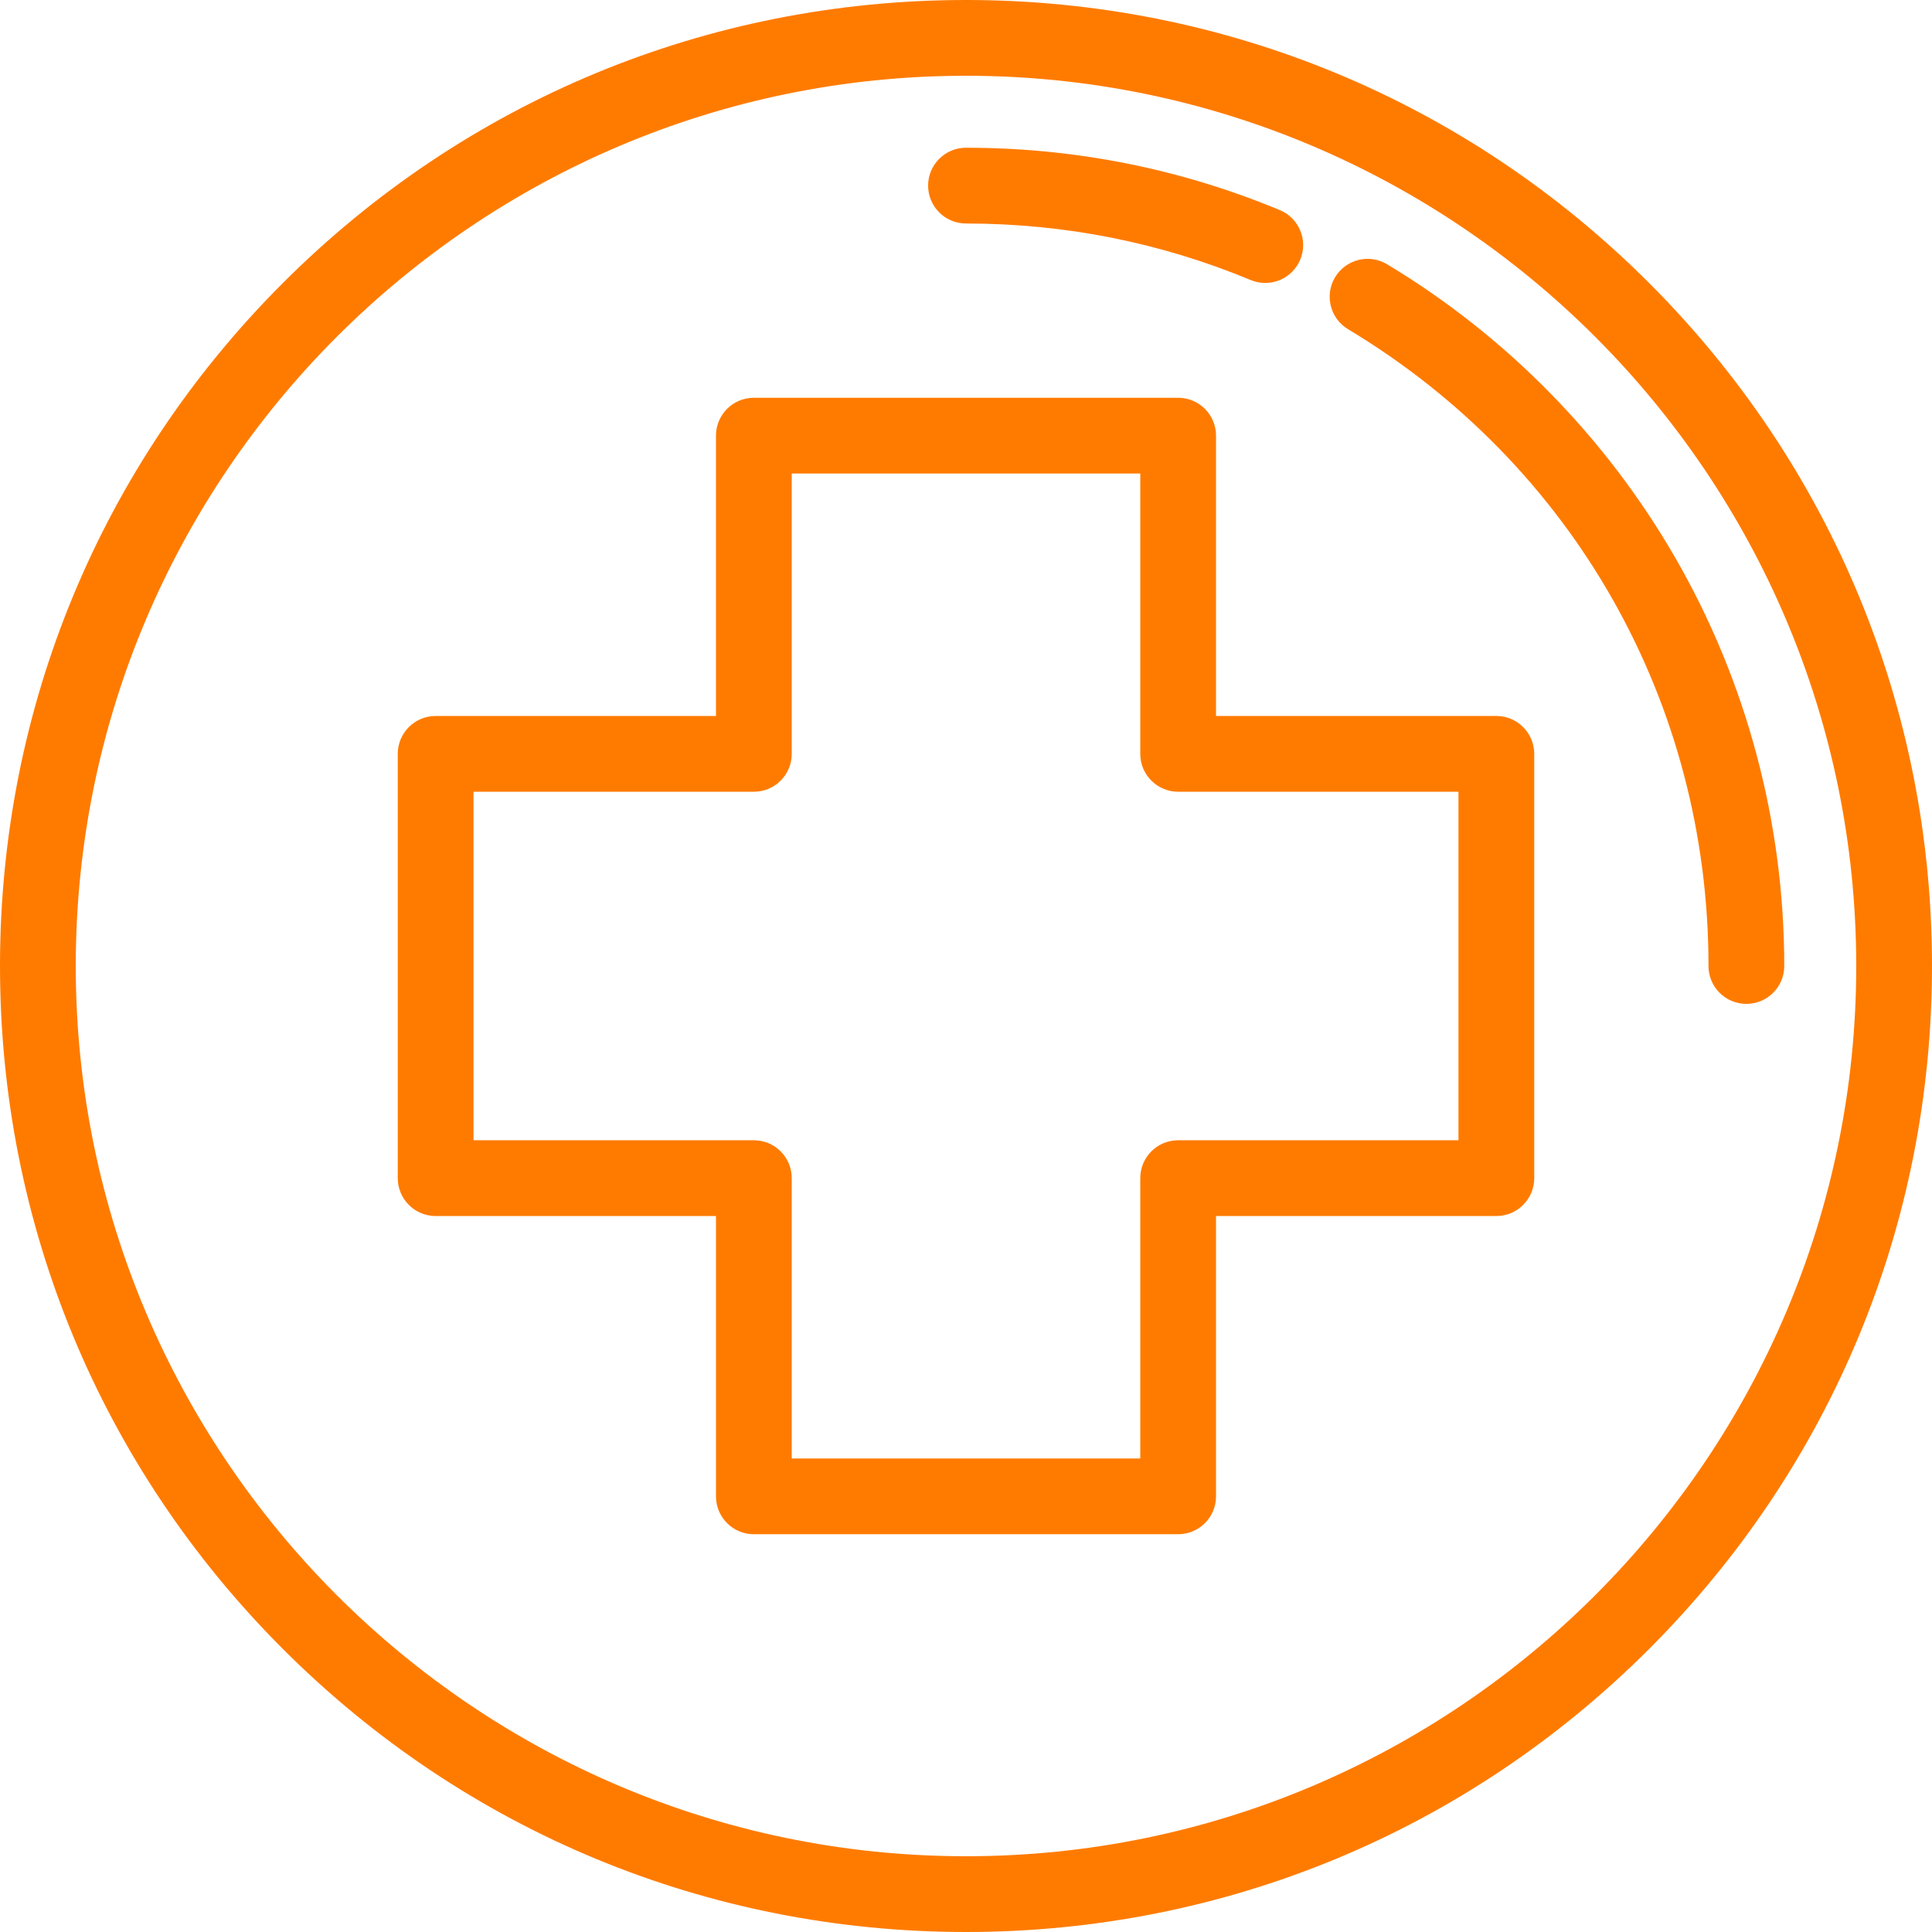 <?xml version="1.0" encoding="iso-8859-1"?>
<!-- Generator: Adobe Illustrator 19.0.0, SVG Export Plug-In . SVG Version: 6.00 Build 0)  -->
<svg xmlns="http://www.w3.org/2000/svg" xmlns:xlink="http://www.w3.org/1999/xlink" version="1.1" id="Layer_1" x="0px" y="0px" viewBox="0 0 512 512" style="enable-background:new 0 0 512 512;" xml:space="preserve" width="512px" height="512px">
<g>
	<g>
		<path d="M437.016,74.979C388.663,26.628,324.377,0,256,0S123.337,26.628,74.984,74.979C26.63,123.331,0,187.619,0,256    c0,68.37,26.63,132.653,74.984,181.01C123.34,485.368,187.626,512,256,512s132.66-26.632,181.016-74.99    C485.37,388.653,512,324.37,512,256C512,187.619,485.37,123.331,437.016,74.979z M256,491.922    C125.912,491.922,20.078,386.088,20.078,256S125.912,20.078,256,20.078S491.922,125.912,491.922,256S386.088,491.922,256,491.922z    " fill="#ff7b00"/>
	</g>
</g>
<g>
	<g>
		<path d="M396.549,189.742h-74.29v-74.291c0-5.545-4.495-10.039-10.039-10.039H199.78c-5.545,0-10.039,4.495-10.039,10.039v74.29    h-74.29c-5.545,0-10.039,4.495-10.039,10.039V312.22c0,5.545,4.495,10.039,10.039,10.039h74.29v74.29    c0,5.545,4.495,10.039,10.039,10.039H312.22c5.545,0,10.039-4.495,10.039-10.038v-74.29h74.29c5.545,0,10.039-4.495,10.039-10.039    V199.781C406.588,194.237,402.094,189.742,396.549,189.742z M386.51,302.18h-74.29c-5.545,0-10.039,4.495-10.039,10.039v74.29    H209.82v-74.289c0-5.545-4.495-10.039-10.039-10.039h-74.29v-92.361h74.29c5.545,0,10.039-4.495,10.039-10.039V125.49h92.361    v74.29c0,5.545,4.495,10.039,10.039,10.039h74.29V302.18z" fill="#ff7b00"/>
	</g>
</g>
<g>
	<g>
		<path d="M339.162,55.675c-26.38-10.964-54.36-16.523-83.162-16.523c-5.545,0-10.039,4.495-10.039,10.039    c0,5.545,4.495,10.039,10.039,10.039c26.144,0,51.531,5.042,75.457,14.986c1.26,0.523,2.565,0.771,3.849,0.771    c3.934,0,7.67-2.328,9.273-6.189C346.707,63.679,344.282,57.804,339.162,55.675z" fill="#ff7b00"/>
	</g>
</g>
<g>
	<g>
		<path d="M443.859,147.621c-18.393-31.814-44.766-58.643-76.268-77.585c-4.752-2.857-10.919-1.322-13.777,3.429    c-2.857,4.752-1.321,10.92,3.43,13.777c59.815,35.966,95.524,99.053,95.524,168.758c0,5.545,4.495,10.039,10.039,10.039    s10.039-4.495,10.039-10.039C472.847,217.899,462.824,180.422,443.859,147.621z" fill="#ff7b00"/>
	</g>
</g>
<g>
</g>
<g>
</g>
<g>
</g>
<g>
</g>
<g>
</g>
<g>
</g>
<g>
</g>
<g>
</g>
<g>
</g>
<g>
</g>
<g>
</g>
<g>
</g>
<g>
</g>
<g>
</g>
<g>
</g>
</svg>
